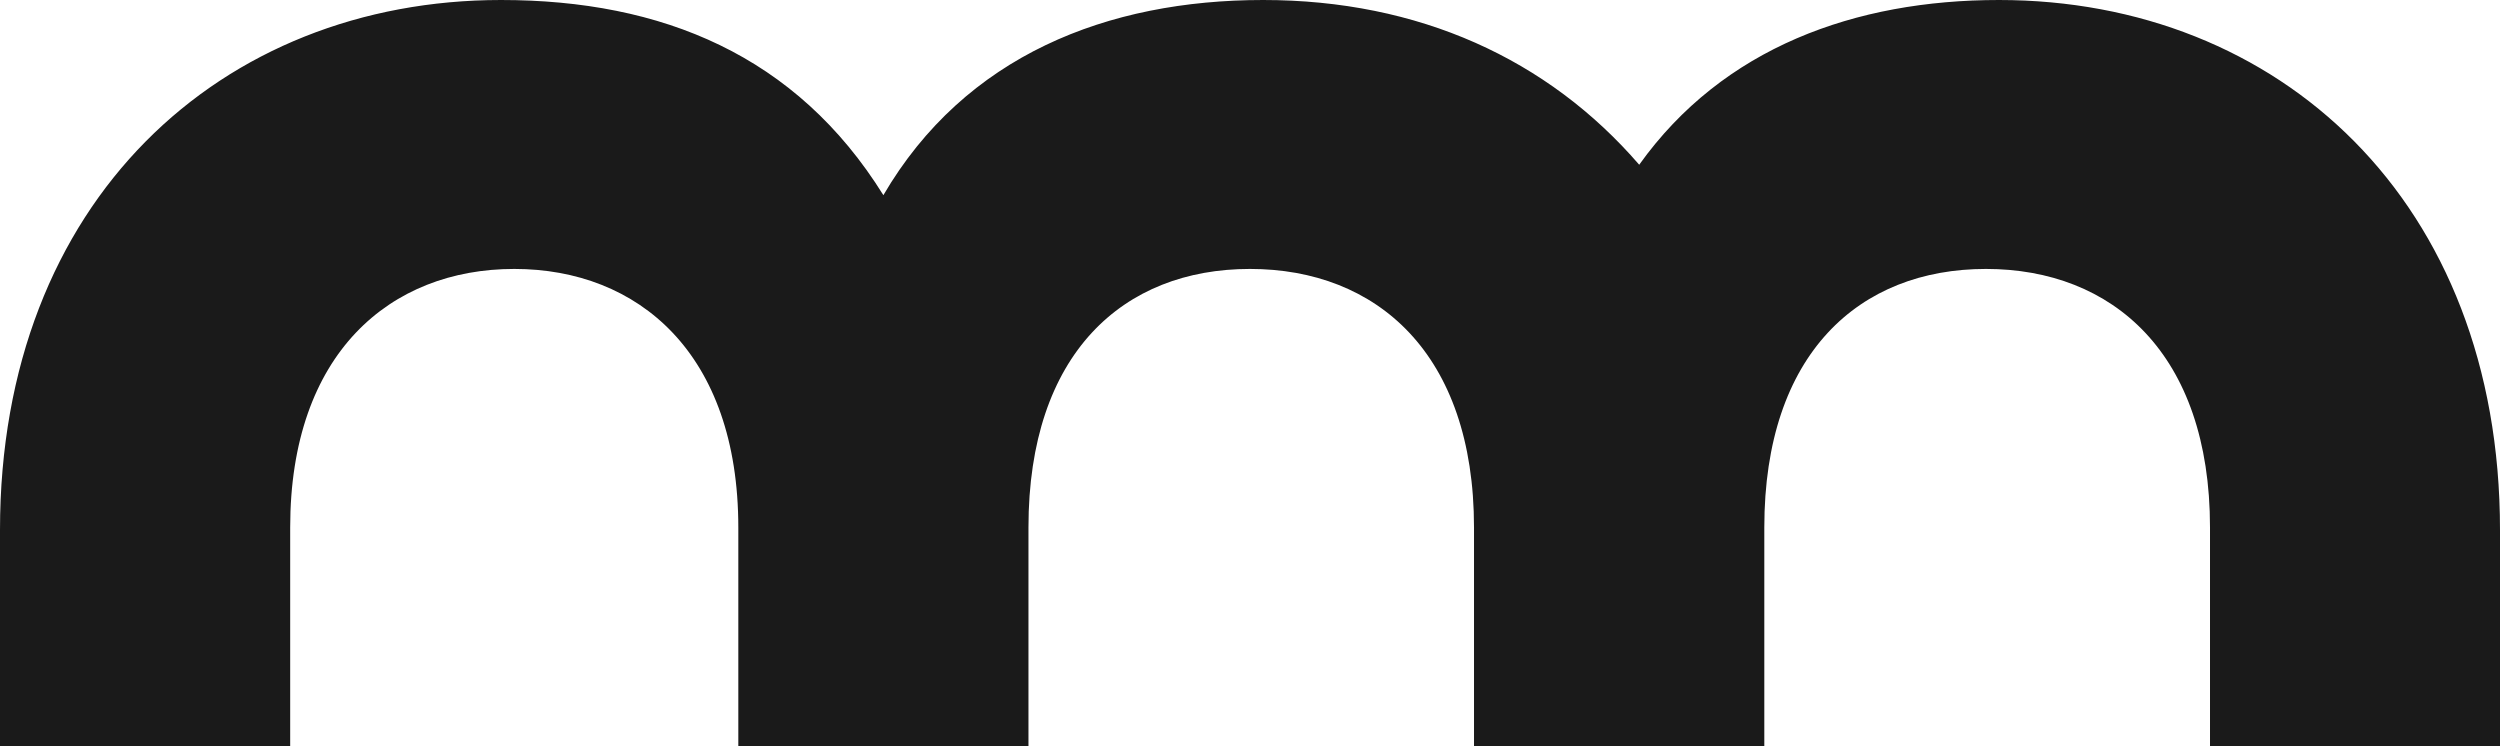 <?xml version="1.0" encoding="UTF-8"?><svg id="Calque_2" xmlns="http://www.w3.org/2000/svg" viewBox="0 0 820.18 244.79"><defs><style>.cls-1{fill:#1a1a1a;}</style></defs><g id="Calque_1-2"><path class="cls-1" d="M820.18,173.9v70.89h-95.14v-71.75c0-57.13-32.02-84.81-73.51-84.81s-72.71,27.68-72.71,84.81v71.75h-95.24v-71.75c0-57.13-31.97-84.81-73.51-84.81s-72.66,27.68-72.66,84.81v71.75h-95.19v-71.75c0-57.13-32.82-84.81-73.51-84.81s-73.51,27.68-73.51,84.81v71.75H0v-70.89C0,65.75,72.71,0,164.37,0c52.79,0,96.91,18.15,125.44,64.03C316.64,18.15,363.38,0,414.4,0s93.43,19.36,123.38,54.05C565.26,15.58,608.67,0,655.81,0c91.71,0,164.37,65.75,164.37,173.9Z"/></g></svg>